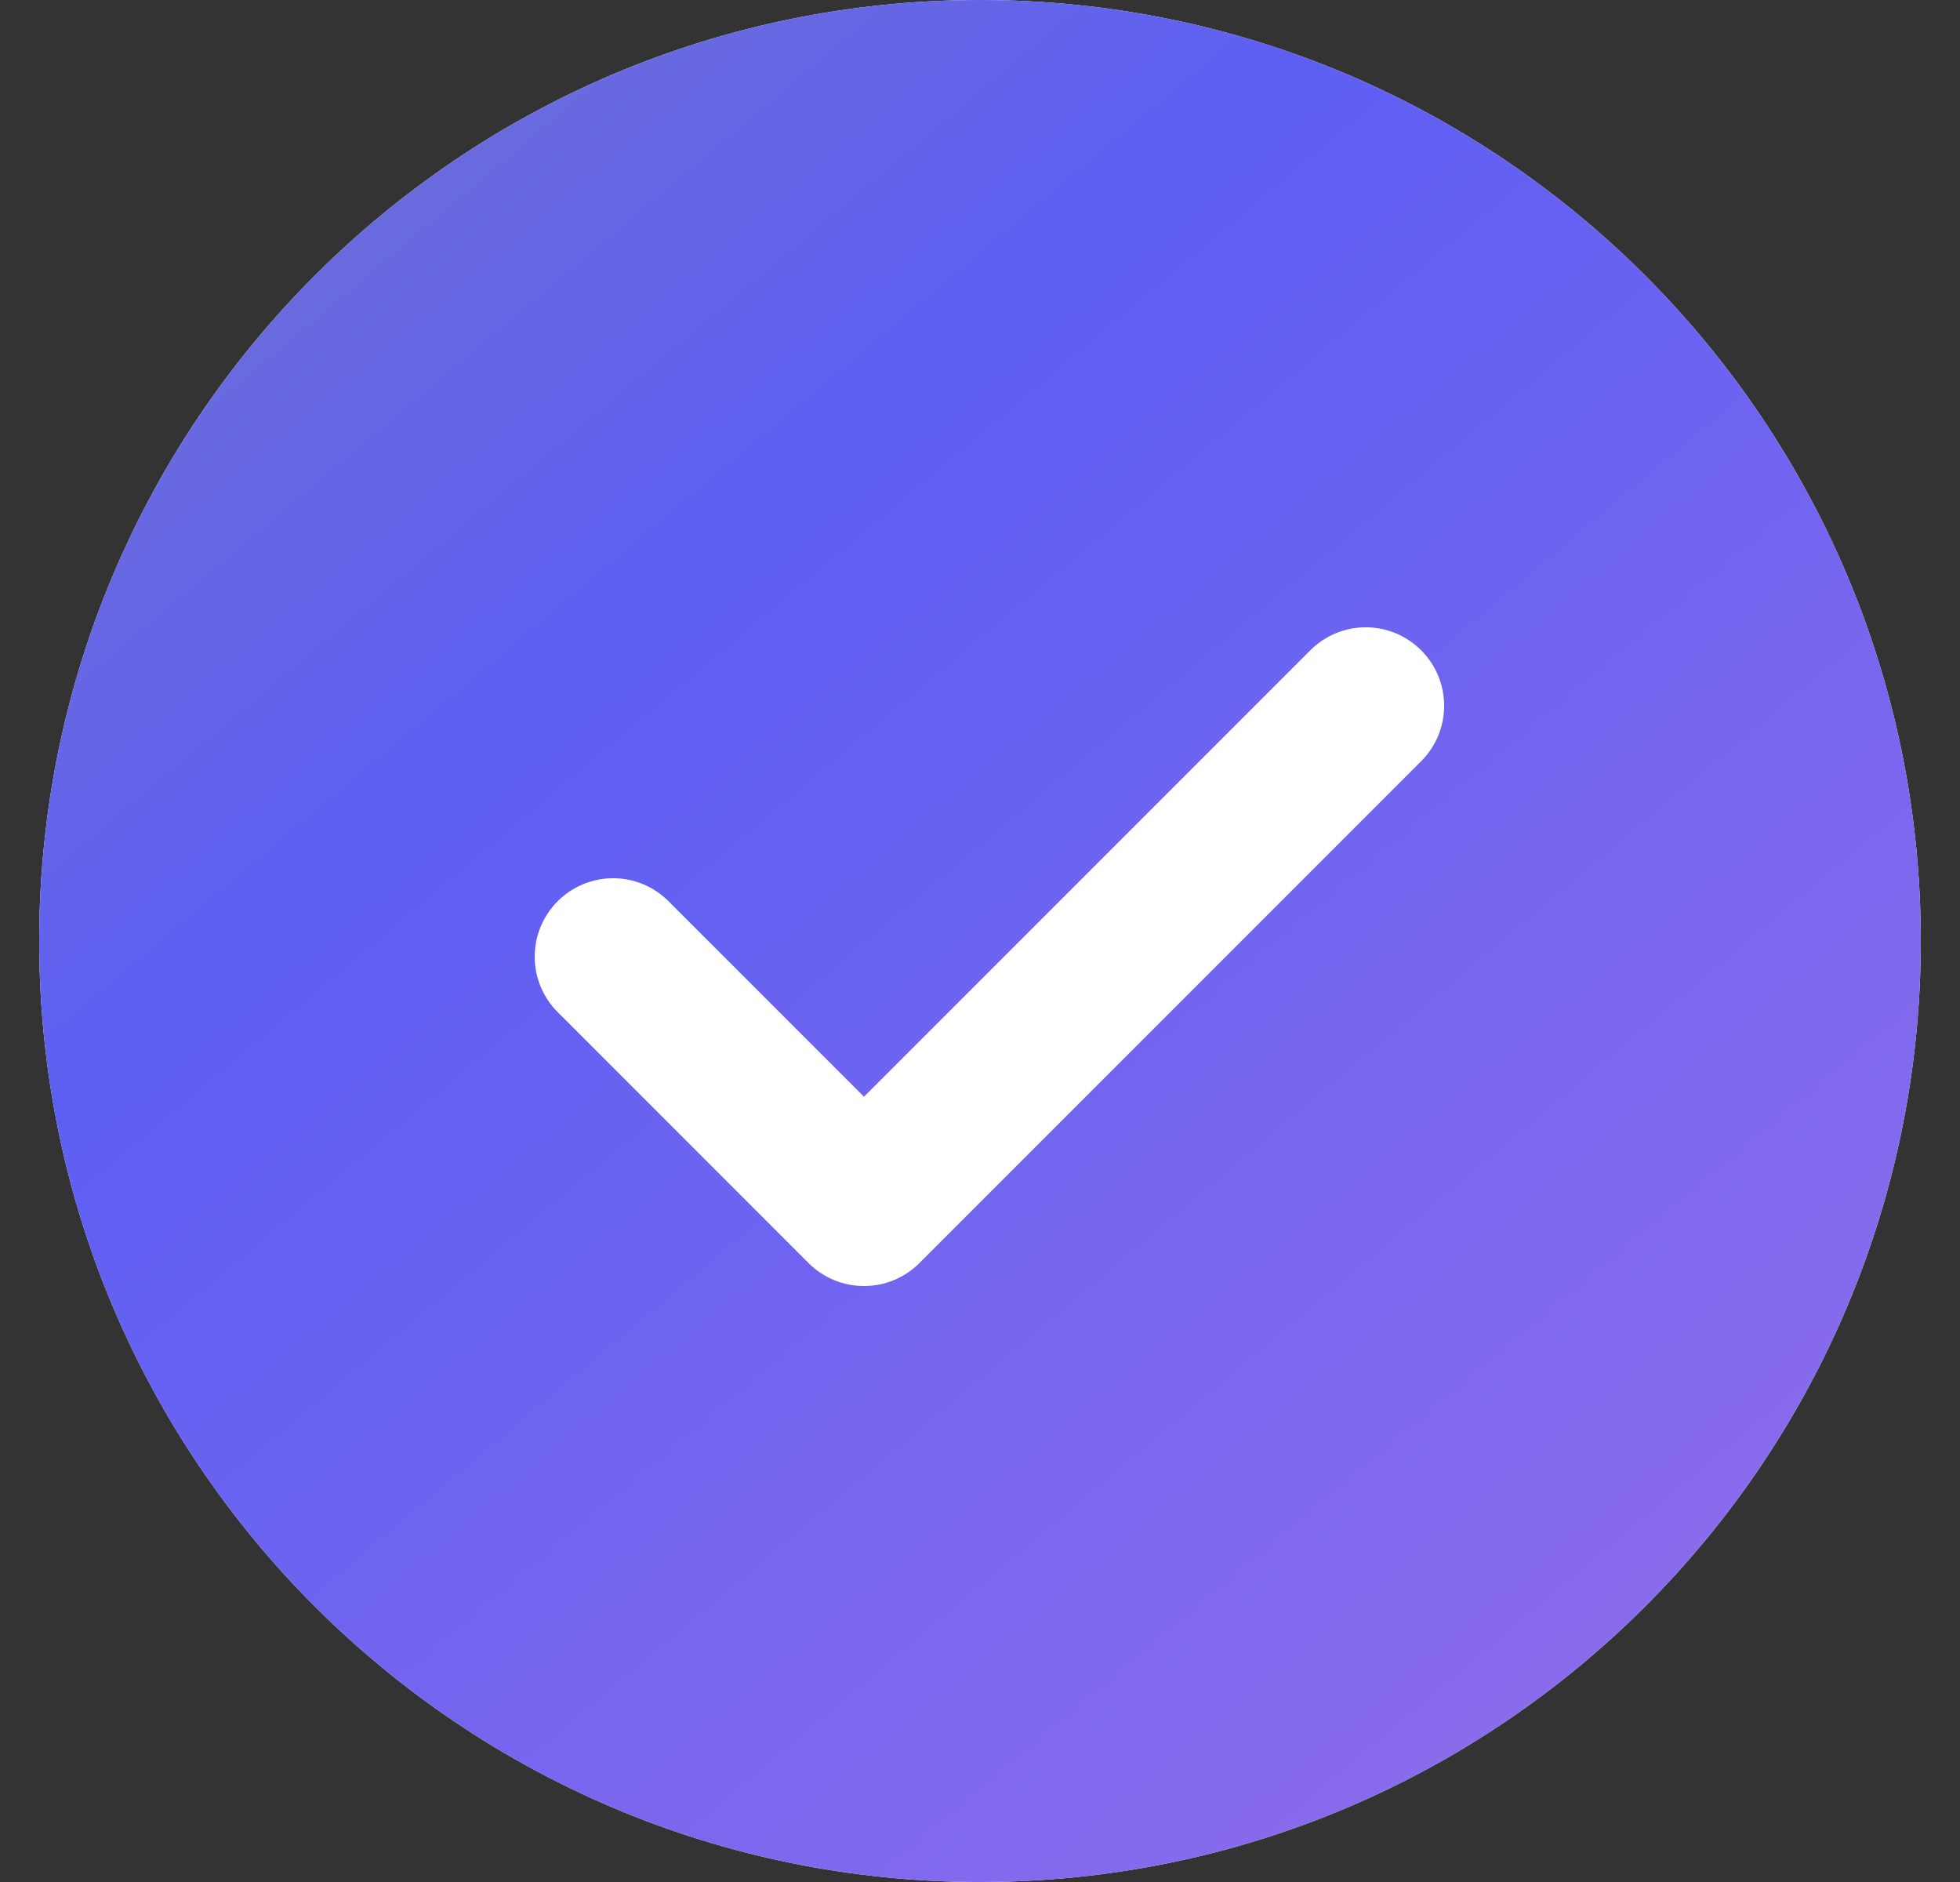 <svg width="25" height="24" viewBox="0 0 25 24" fill="none" xmlns="http://www.w3.org/2000/svg">
<rect x="0" y="0" width="25" height="24" fill="#333333" stroke="none"/>
<path d="M12.5 24C19.127 24 24.5 18.627 24.5 12C24.5 5.373 19.127 0 12.5 0C5.873 0 0.5 5.373 0.5 12C0.5 18.627 5.873 24 12.5 24Z" fill="white"/>
<path d="M12.5 24C19.127 24 24.5 18.627 24.5 12C24.5 5.373 19.127 0 12.5 0C5.873 0 0.5 5.373 0.5 12C0.5 18.627 5.873 24 12.5 24Z" fill="url(#paint0_linear_1110_1082)"/>
<path d="M8.527 11.493C8.137 11.102 7.504 11.102 7.113 11.493C6.723 11.883 6.723 12.517 7.113 12.907L8.527 11.493ZM11.02 15.4L10.313 16.107C10.501 16.295 10.755 16.4 11.02 16.4C11.286 16.4 11.54 16.295 11.727 16.107L11.02 15.4ZM18.127 9.707C18.518 9.317 18.518 8.683 18.127 8.293C17.737 7.902 17.104 7.902 16.713 8.293L18.127 9.707ZM7.113 12.907L10.313 16.107L11.727 14.693L8.527 11.493L7.113 12.907ZM11.727 16.107L18.127 9.707L16.713 8.293L10.313 14.693L11.727 16.107Z" fill="white"/>
<defs>
<linearGradient id="paint0_linear_1110_1082" x1="24.5" y1="24" x2="4.356" y2="-3.37111e-07" gradientUnits="userSpaceOnUse">
<stop stop-color="#966EEA"/>
<stop offset="0.729" stop-color="#5D5FF3"/>
<stop offset="1" stop-color="#6E6FD5"/>
</linearGradient>
</defs>
</svg>
